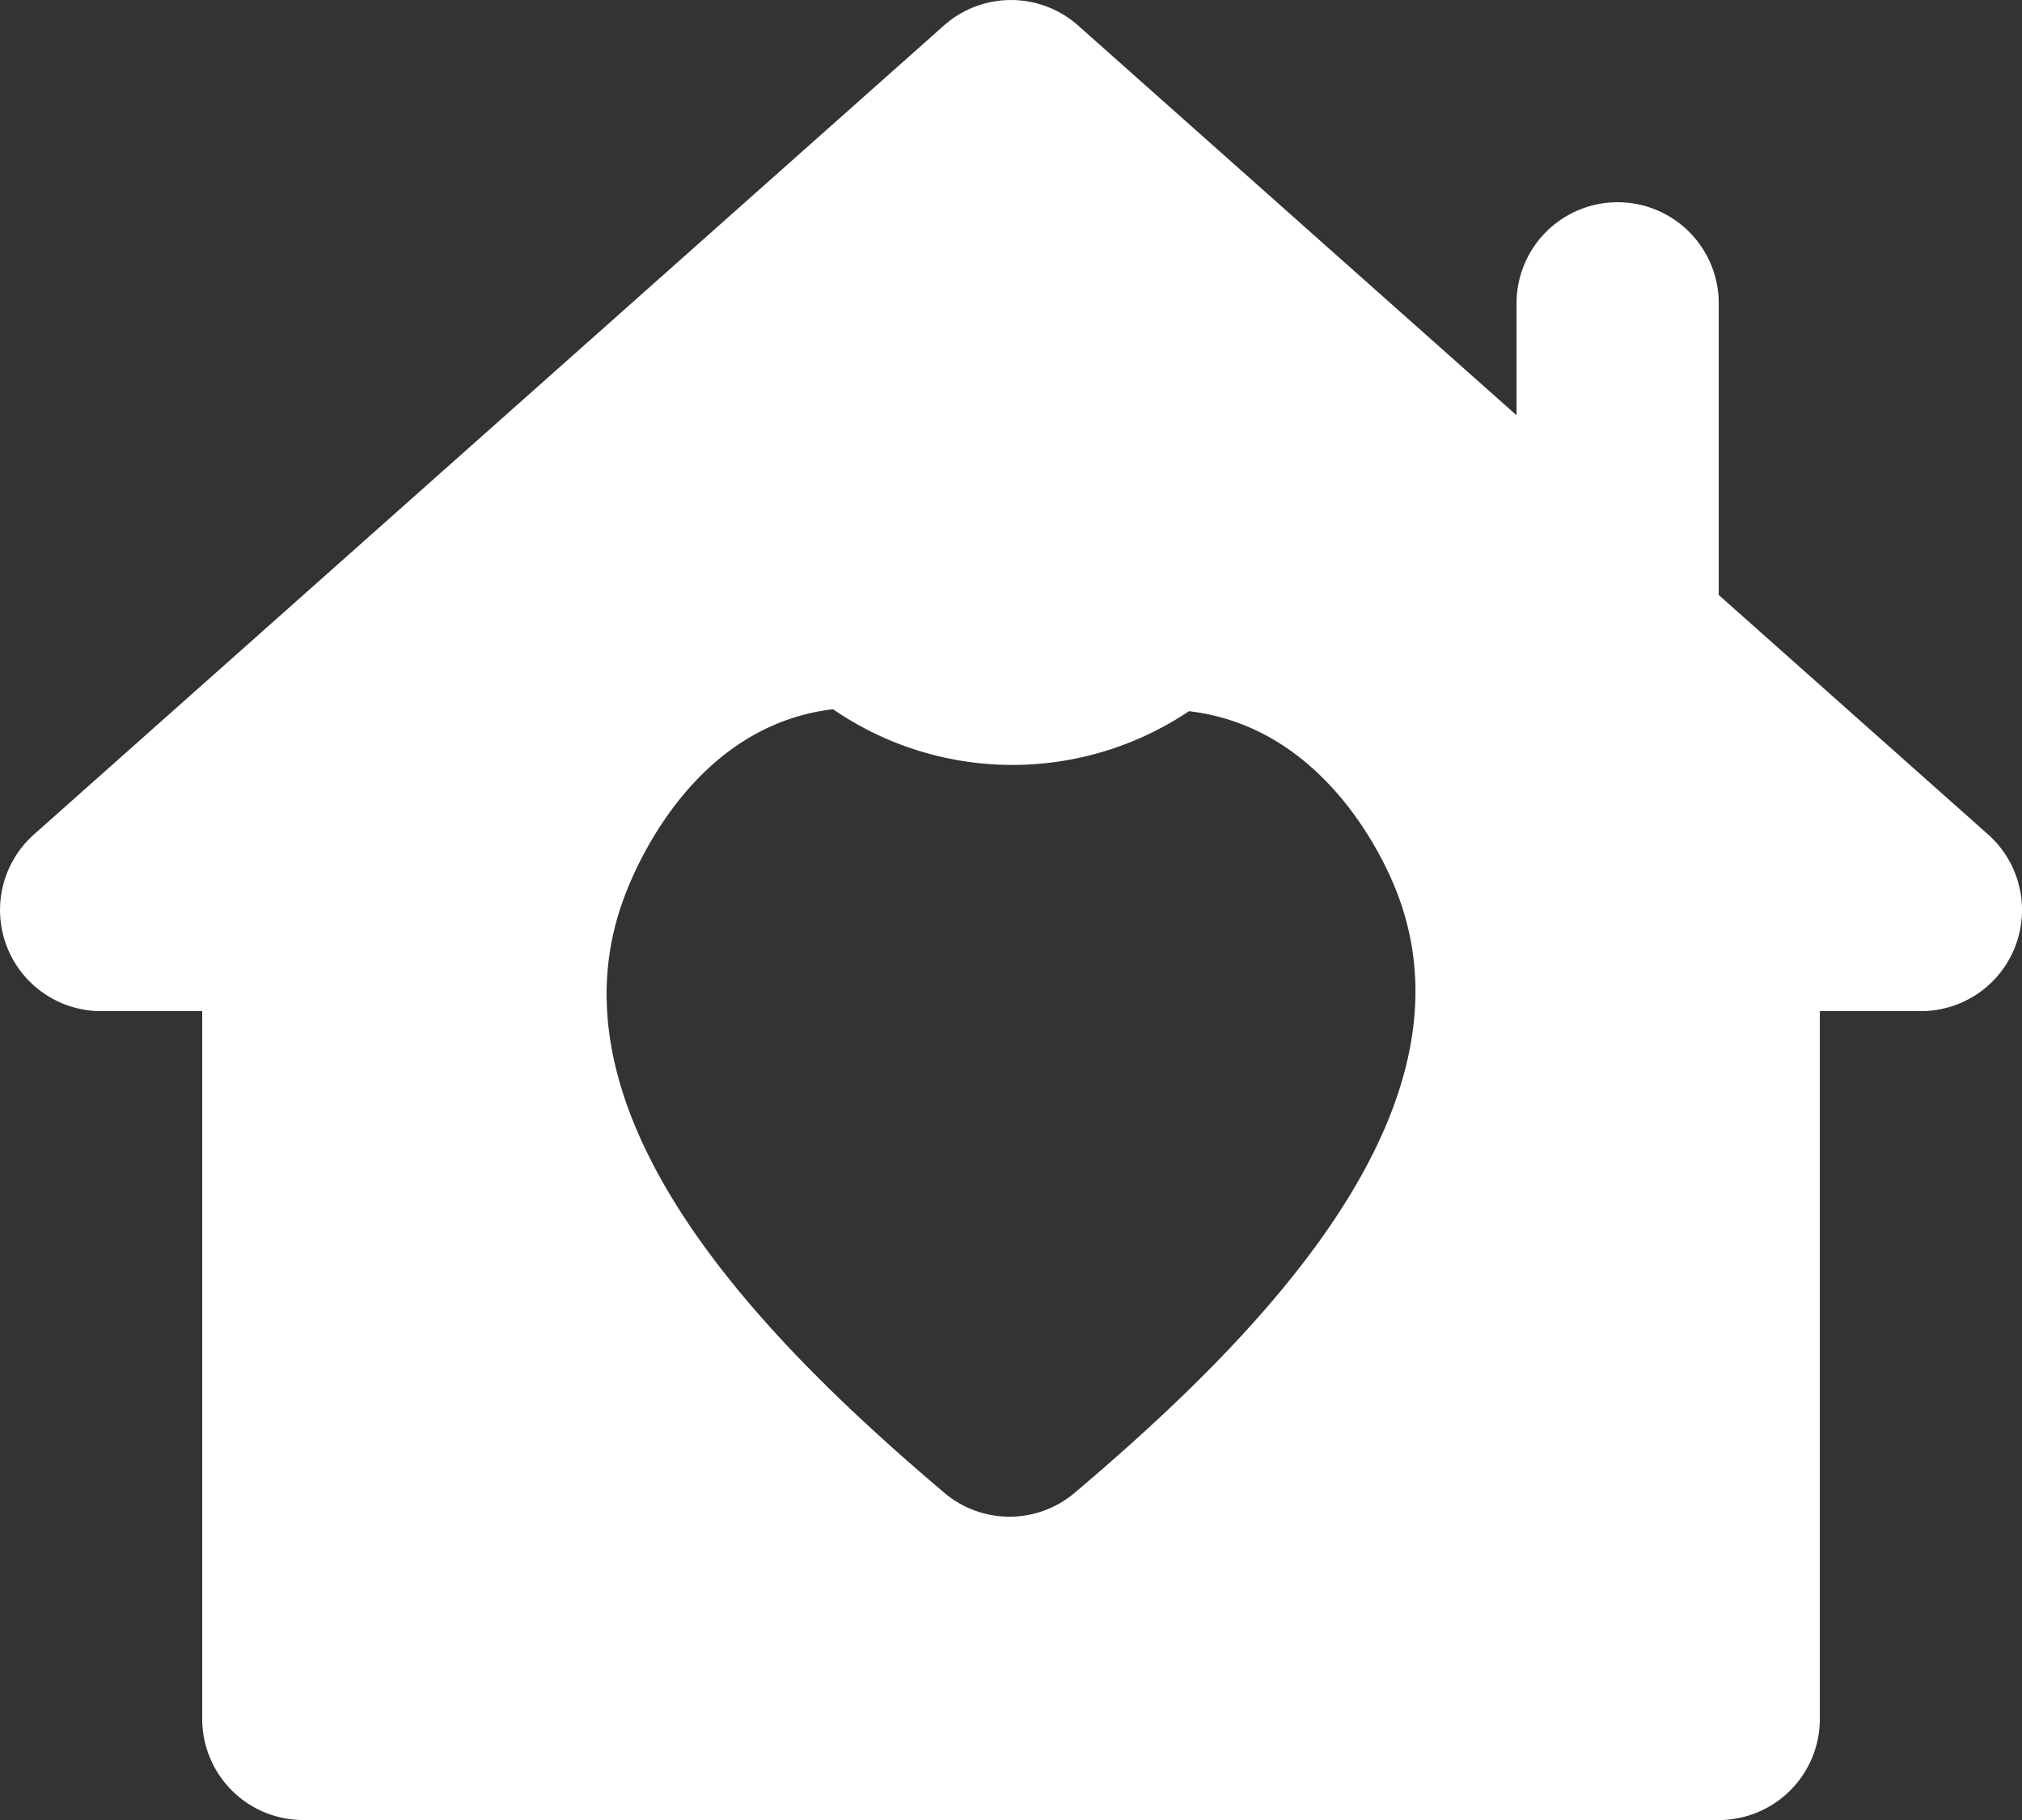 <svg xmlns="http://www.w3.org/2000/svg" width="39.999" height="36" viewBox="0 0 39.999 36">
  <rect x="0" y="0" width="39.999" height="36" fill="#333333" stroke="none"/>
  <path id="Path_72" data-name="Path 72" d="M653.829,27.506,648.5,22.769V17a2,2,0,0,0-4,0v2.214l-8.671-7.708a2,2,0,0,0-2.658,0l-18,16A2,2,0,0,0,616.5,31h2V45a2,2,0,0,0,2,2h28a2,2,0,0,0,2-2V31h2a2,2,0,0,0,1.329-3.494M635.762,40.525a1.995,1.995,0,0,1-2.584,0c-3.52-2.984-8.005-7.461-6.307-11.838.3-.782,1.477-3.346,4.107-3.659a6.268,6.268,0,0,0,7.042.039c2.734.321,3.906,3.042,4.113,3.583,1.694,4.365-2.824,8.869-6.371,11.875" transform="translate(-614.5 -11)" fill="#fff"/>
</svg>
